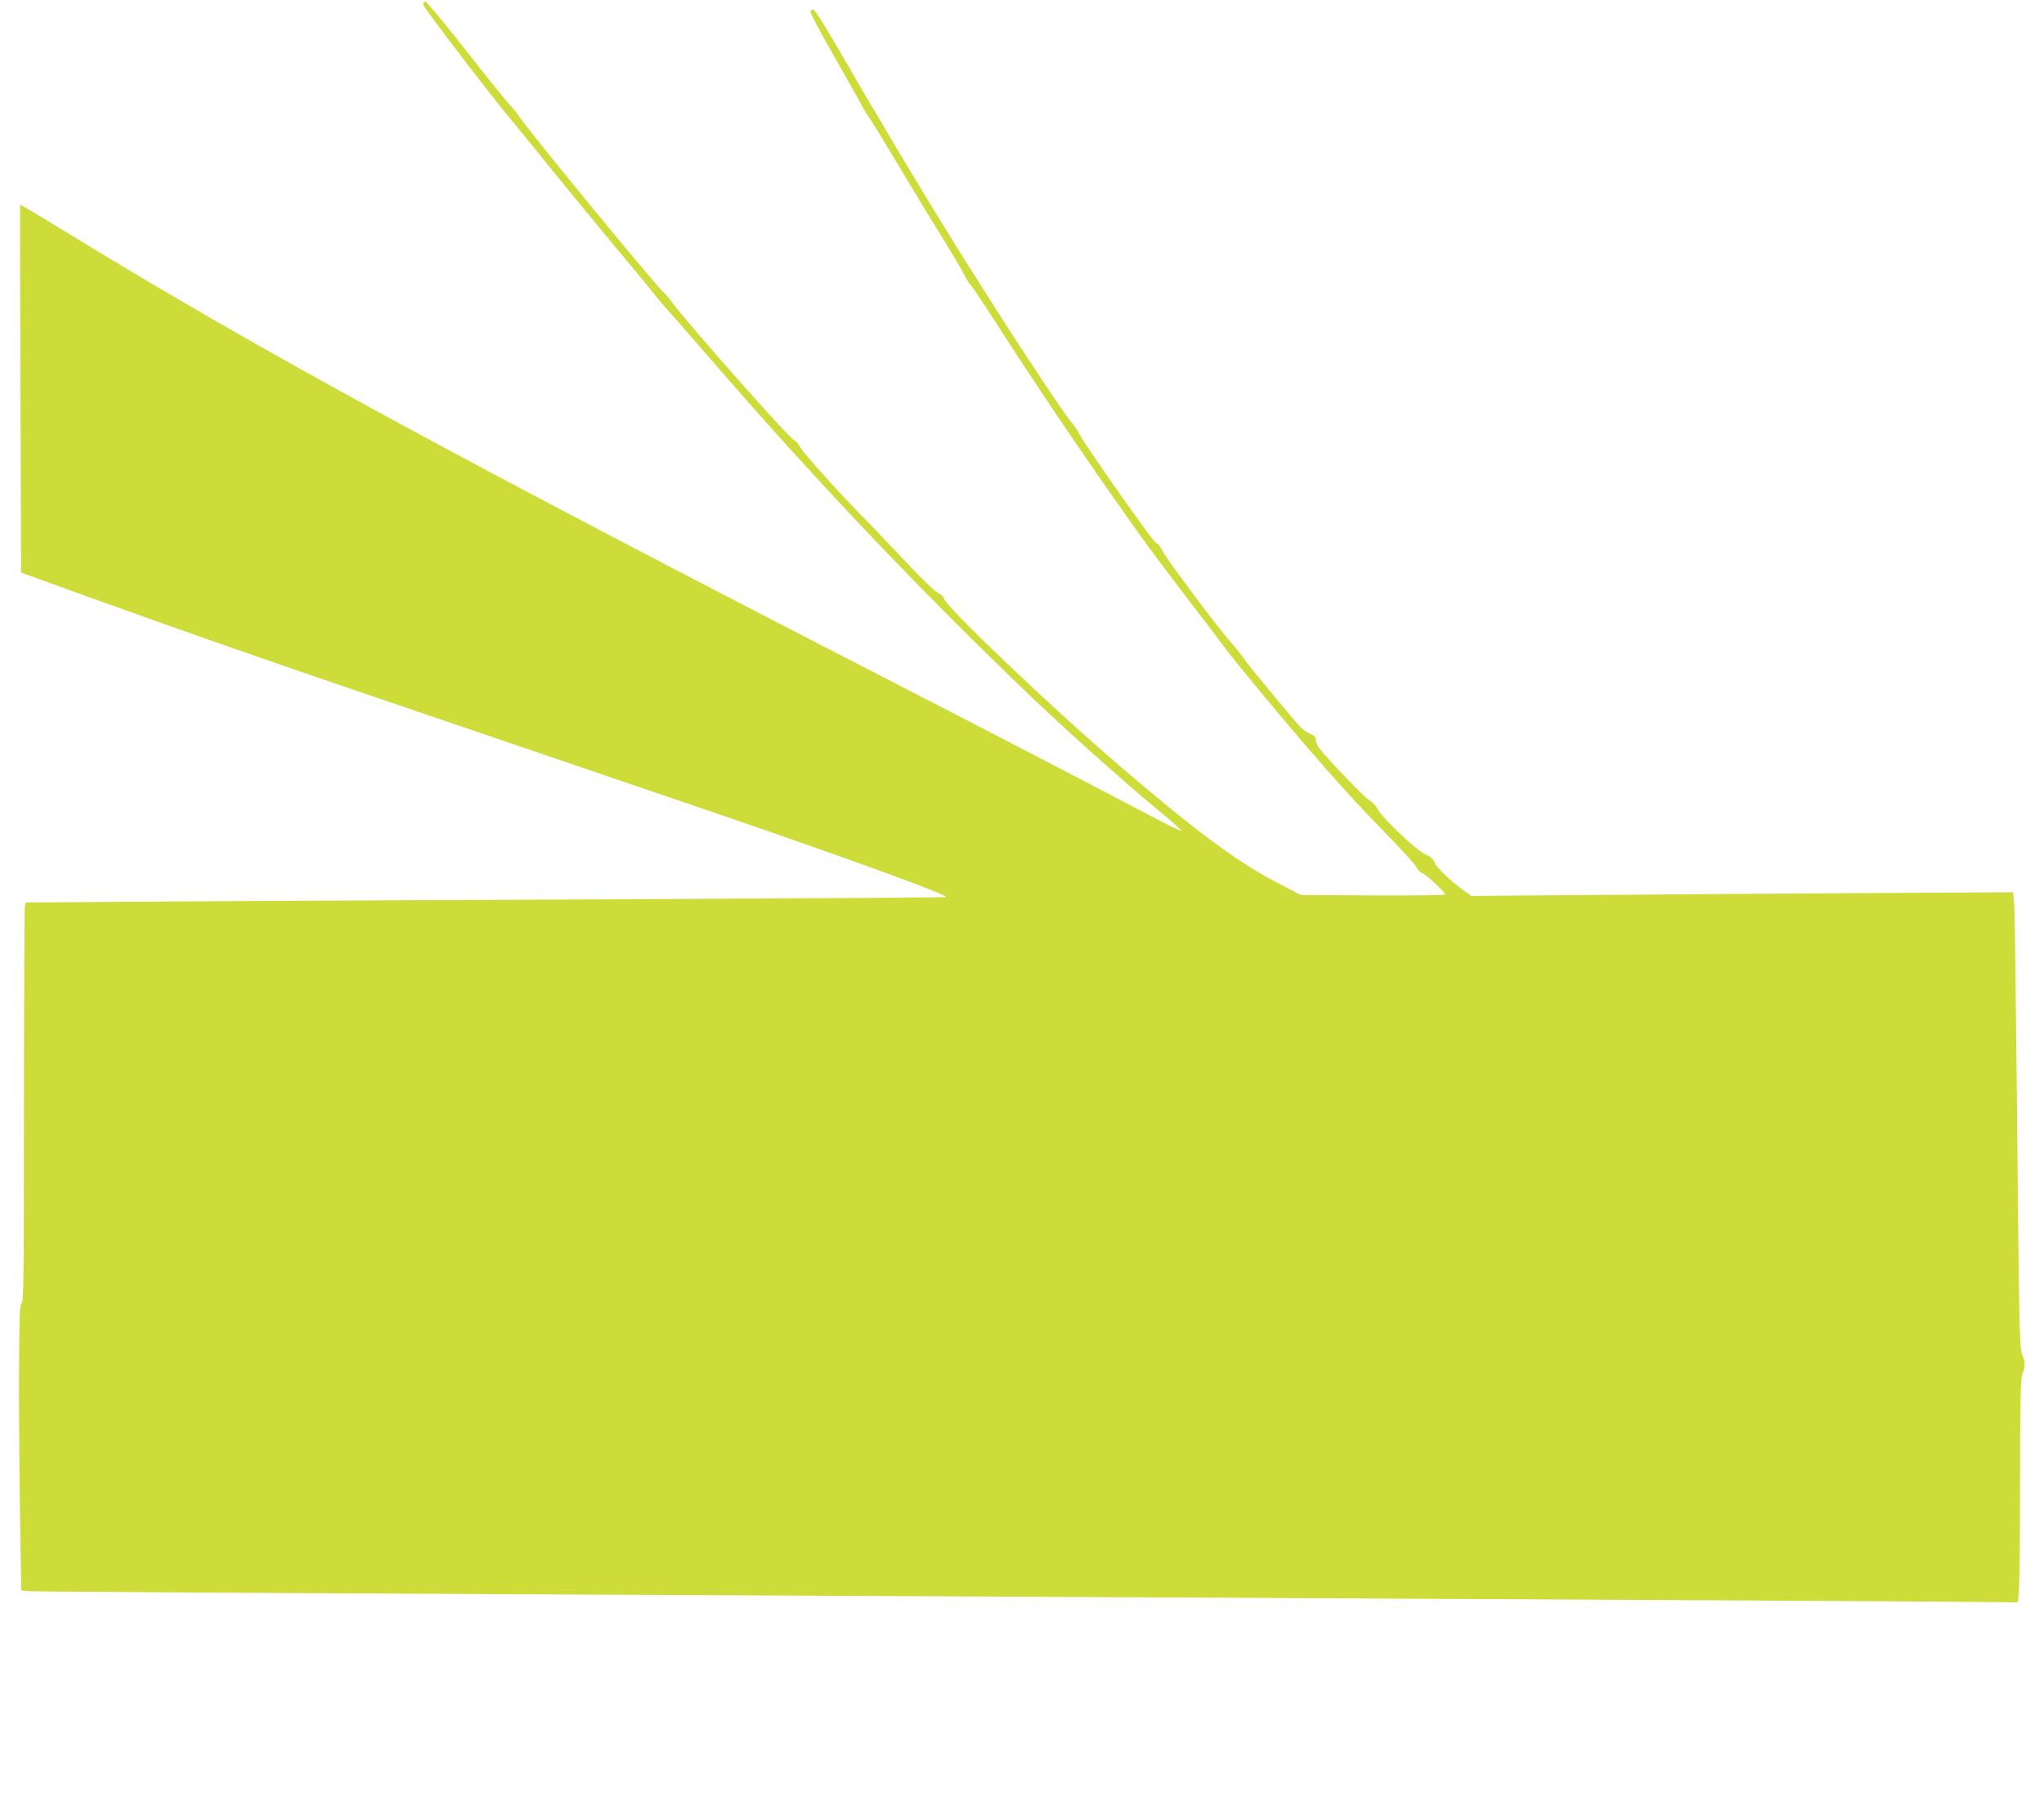 <?xml version="1.0" standalone="no"?>
<!DOCTYPE svg PUBLIC "-//W3C//DTD SVG 20010904//EN"
 "http://www.w3.org/TR/2001/REC-SVG-20010904/DTD/svg10.dtd">
<svg version="1.0" xmlns="http://www.w3.org/2000/svg"
 width="1280pt" height="1128pt" viewBox="0 0 1280 1128"
 preserveAspectRatio="xMidYMid meet">
<g transform="translate(0,1128) scale(0.1,-0.1)"
fill="#cddc39" stroke="none">
<path d="M2650 11251 c0 -16 435 -584 562 -735 23 -27 117 -142 208 -255 91
-113 278 -341 415 -506 138 -164 257 -309 265 -321 8 -12 45 -55 81 -96 37
-40 142 -161 235 -268 670 -777 1338 -1481 2049 -2161 230 -219 568 -521 807
-719 70 -58 127 -109 127 -113 1 -5 -56 22 -126 58 -436 229 -1132 591 -1598
830 -2874 1478 -4048 2117 -5303 2887 -134 83 -245 148 -246 146 -1 -1 0 -521
2 -1154 l4 -1150 406 -147 c740 -266 1181 -420 2557 -887 1385 -471 1607 -547
1985 -680 529 -186 855 -309 845 -318 -2 -3 -831 -8 -1842 -13 -1011 -4 -2307
-11 -2880 -14 l-1041 -7 -6 -22 c-3 -11 -6 -573 -6 -1248 0 -1060 -2 -1229
-15 -1241 -12 -12 -14 -80 -16 -418 -1 -222 2 -623 6 -891 l8 -487 26 -5 c24
-5 839 -10 6211 -36 4432 -22 6255 -32 6261 -36 14 -8 19 194 19 776 1 509 3
622 15 655 19 51 19 74 -1 120 -18 45 -20 139 -34 1630 -6 594 -13 1122 -16
1173 l-7 94 -1061 -6 c-583 -4 -1347 -9 -1697 -12 l-635 -5 -45 32 c-86 62
-170 142 -184 175 -10 26 -26 39 -60 54 -55 23 -275 233 -299 285 -9 18 -33
44 -54 56 -35 22 -256 252 -310 323 -12 16 -22 39 -22 52 0 18 -9 28 -35 38
-19 8 -47 28 -62 43 -53 57 -336 399 -361 438 -15 22 -49 65 -77 96 -73 80
-399 517 -424 567 -12 24 -28 45 -35 48 -17 7 -74 84 -288 389 -96 138 -185
270 -198 295 -12 25 -37 61 -54 80 -36 40 -306 446 -476 715 -62 99 -137 216
-165 260 -82 127 -341 552 -470 770 -64 110 -131 223 -148 250 -16 28 -100
170 -185 318 -85 147 -160 267 -168 267 -7 0 -16 -5 -19 -11 -4 -6 60 -128
143 -272 82 -144 160 -282 172 -305 12 -24 36 -65 54 -90 18 -26 104 -166 191
-312 87 -146 210 -348 273 -450 63 -102 123 -204 133 -226 11 -23 26 -47 34
-54 8 -7 73 -103 144 -214 296 -459 570 -865 869 -1286 120 -169 120 -168 379
-509 98 -128 196 -257 218 -287 54 -72 320 -394 475 -574 207 -241 346 -393
527 -579 95 -97 178 -188 184 -203 6 -15 21 -30 32 -34 24 -7 147 -122 147
-136 0 -5 -200 -7 -452 -6 l-453 3 -175 92 c-231 122 -501 324 -958 716 -433
371 -1102 1009 -1102 1051 0 8 -16 23 -35 32 -20 9 -110 96 -210 203 -96 102
-208 220 -249 261 -145 145 -388 415 -407 452 -10 20 -27 39 -38 43 -27 8
-660 724 -759 857 -21 29 -47 60 -57 68 -46 37 -856 1024 -907 1105 -14 22
-38 51 -53 65 -15 14 -137 166 -272 338 -135 171 -251 312 -259 312 -8 0 -14
-8 -14 -19z"/>
</g>
</svg>
